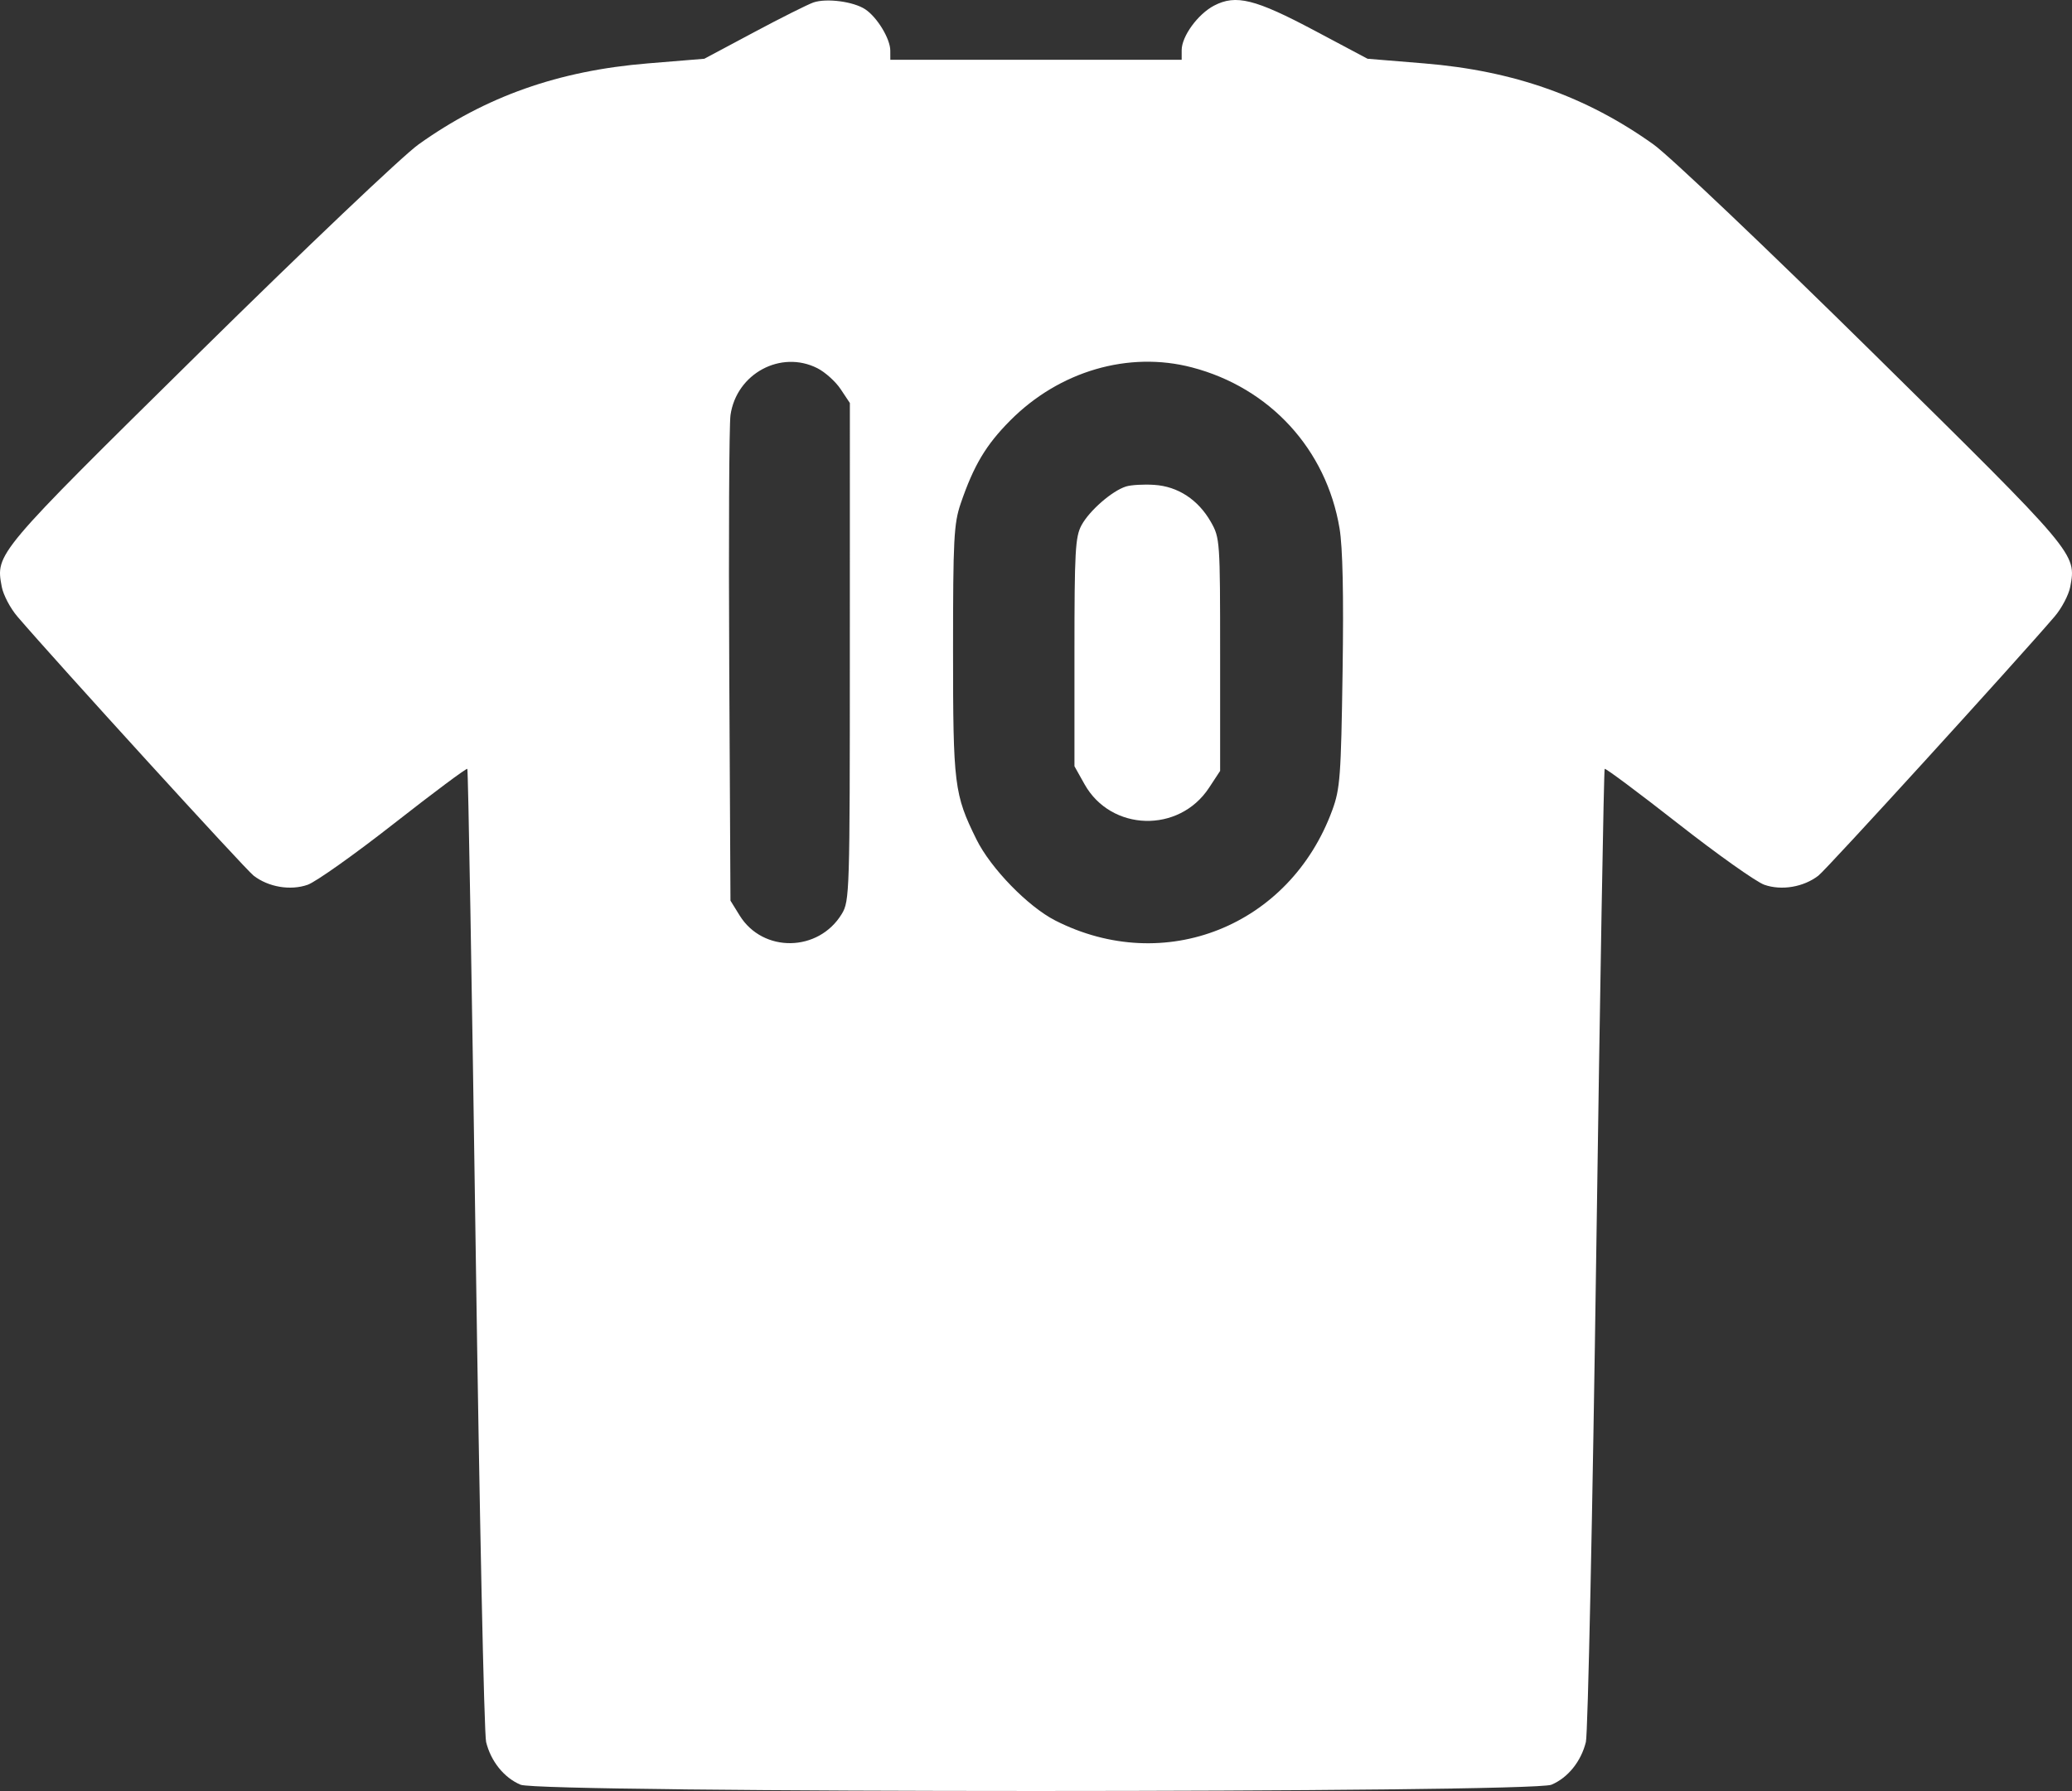 <svg width="59" height="51" viewBox="0 0 59 51" fill="none" xmlns="http://www.w3.org/2000/svg">
<rect x="0" y="0" width="59" height="51" fill="#333333" stroke="none"/>
<path fill-rule="evenodd" clip-rule="evenodd" d="M23.162 0.07C23.004 0.125 22.24 0.507 21.465 0.921L20.056 1.673L18.448 1.805C15.903 2.013 13.832 2.745 11.917 4.113C11.464 4.437 8.676 7.086 5.667 10.052C-0.145 15.781 -0.127 15.76 0.05 16.709C0.093 16.939 0.294 17.322 0.497 17.558C1.607 18.854 6.983 24.751 7.221 24.934C7.643 25.26 8.267 25.366 8.759 25.195C8.99 25.115 10.098 24.329 11.221 23.449C12.345 22.569 13.283 21.869 13.307 21.894C13.331 21.918 13.438 28.068 13.545 35.561C13.652 43.054 13.785 49.373 13.842 49.604C13.978 50.157 14.354 50.624 14.824 50.821C15.39 51.059 43.61 51.059 44.176 50.821C44.646 50.624 45.022 50.157 45.158 49.604C45.215 49.373 45.349 43.054 45.455 35.561C45.562 28.068 45.669 21.918 45.693 21.894C45.717 21.869 46.655 22.569 47.779 23.449C48.902 24.329 50.01 25.115 50.241 25.195C50.733 25.366 51.357 25.26 51.779 24.934C52.017 24.751 57.392 18.854 58.503 17.558C58.706 17.322 58.907 16.939 58.95 16.709C59.127 15.76 59.145 15.781 53.333 10.052C50.324 7.086 47.536 4.437 47.083 4.113C45.168 2.745 43.097 2.013 40.55 1.805L38.941 1.673L37.432 0.871C35.74 -0.028 35.192 -0.164 34.572 0.159C34.109 0.401 33.648 1.034 33.648 1.429V1.702H29.5H25.352L25.351 1.441C25.351 1.105 24.976 0.488 24.637 0.264C24.301 0.043 23.537 -0.057 23.162 0.07ZM23.275 10.485C23.496 10.597 23.794 10.865 23.938 11.082L24.2 11.476L24.199 18.561C24.199 25.426 24.192 25.657 23.97 26.024C23.308 27.115 21.723 27.139 21.061 26.068L20.8 25.646L20.765 18.979C20.746 15.312 20.762 12.09 20.801 11.819C20.971 10.639 22.233 9.958 23.275 10.485ZM33.941 10.462C36.161 11.043 37.766 12.794 38.143 15.043C38.234 15.583 38.263 16.934 38.23 19.125C38.186 22.101 38.16 22.46 37.938 23.066C36.727 26.373 33.159 27.796 30.049 26.212C29.271 25.815 28.21 24.724 27.805 23.904C27.17 22.619 27.138 22.358 27.138 18.515C27.138 15.35 27.161 14.911 27.355 14.34C27.726 13.254 28.074 12.67 28.764 11.976C30.164 10.566 32.137 9.99 33.941 10.462ZM32.063 13.853C31.667 13.977 31.024 14.537 30.797 14.954C30.618 15.284 30.595 15.695 30.595 18.573V21.819L30.883 22.333C31.637 23.677 33.572 23.733 34.426 22.434L34.743 21.952V18.639C34.743 15.393 34.738 15.317 34.478 14.86C34.117 14.228 33.54 13.85 32.867 13.807C32.568 13.787 32.206 13.808 32.063 13.853Z" fill="white"/>
</svg>
